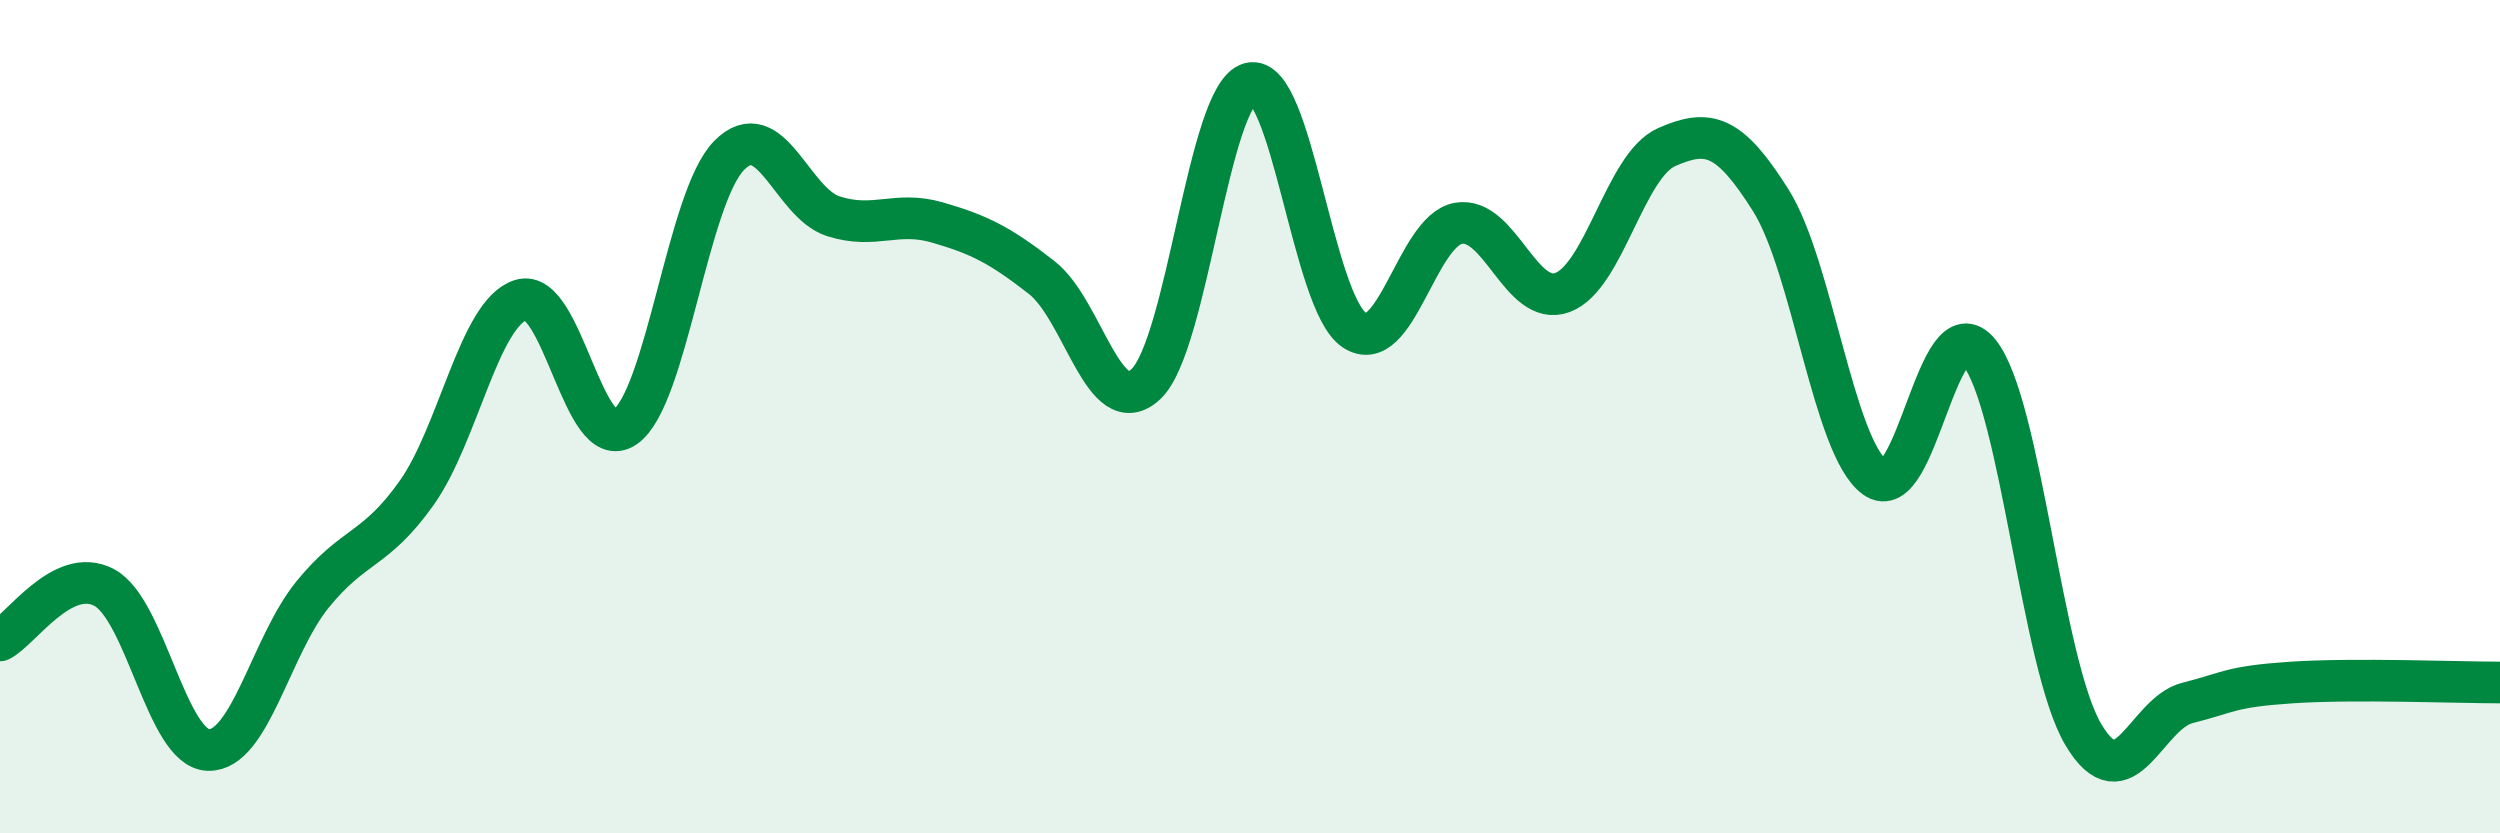 
    <svg width="60" height="20" viewBox="0 0 60 20" xmlns="http://www.w3.org/2000/svg">
      <path
        d="M 0,15.37 C 0.5,15.12 1.5,13.57 2.5,14.1 C 3.5,14.63 4,17.97 5,18 C 6,18.03 6.5,15.5 7.5,14.27 C 8.5,13.04 9,13.24 10,11.83 C 11,10.42 11.5,7.52 12.5,7.2 C 13.5,6.88 14,10.94 15,10.25 C 16,9.56 16.5,4.74 17.5,3.73 C 18.5,2.72 19,4.87 20,5.19 C 21,5.51 21.5,5.05 22.5,5.34 C 23.5,5.63 24,5.88 25,6.66 C 26,7.44 26.5,10.15 27.5,9.22 C 28.5,8.29 29,2.26 30,2 C 31,1.74 31.5,7.25 32.5,7.92 C 33.5,8.59 34,5.54 35,5.36 C 36,5.18 36.5,7.39 37.5,7.02 C 38.5,6.65 39,3.97 40,3.53 C 41,3.09 41.5,3.22 42.5,4.81 C 43.5,6.4 44,10.73 45,11.46 C 46,12.19 46.5,7.23 47.5,8.46 C 48.5,9.69 49,15.95 50,17.63 C 51,19.31 51.5,17.12 52.5,16.87 C 53.5,16.62 53.5,16.48 55,16.38 C 56.5,16.28 59,16.38 60,16.38L60 20L0 20Z"
        fill="#008740"
        opacity="0.1"
        stroke-linecap="round"
        stroke-linejoin="round"
      />
      <path
        d="M 0,15.37 C 0.5,15.12 1.5,13.57 2.5,14.1 C 3.5,14.63 4,17.97 5,18 C 6,18.03 6.5,15.5 7.5,14.27 C 8.5,13.04 9,13.24 10,11.83 C 11,10.42 11.5,7.52 12.5,7.2 C 13.5,6.88 14,10.94 15,10.25 C 16,9.56 16.5,4.74 17.5,3.73 C 18.5,2.72 19,4.87 20,5.19 C 21,5.51 21.5,5.05 22.5,5.34 C 23.5,5.63 24,5.88 25,6.66 C 26,7.44 26.5,10.15 27.5,9.22 C 28.5,8.29 29,2.26 30,2 C 31,1.74 31.5,7.25 32.5,7.92 C 33.5,8.59 34,5.54 35,5.36 C 36,5.18 36.5,7.39 37.5,7.02 C 38.5,6.65 39,3.97 40,3.53 C 41,3.09 41.5,3.22 42.5,4.81 C 43.5,6.4 44,10.73 45,11.46 C 46,12.19 46.5,7.23 47.5,8.46 C 48.5,9.69 49,15.95 50,17.63 C 51,19.31 51.5,17.12 52.5,16.87 C 53.5,16.62 53.5,16.48 55,16.38 C 56.5,16.28 59,16.38 60,16.38"
        stroke="#008740"
        stroke-width="1"
        fill="none"
        stroke-linecap="round"
        stroke-linejoin="round"
      />
    </svg>
  